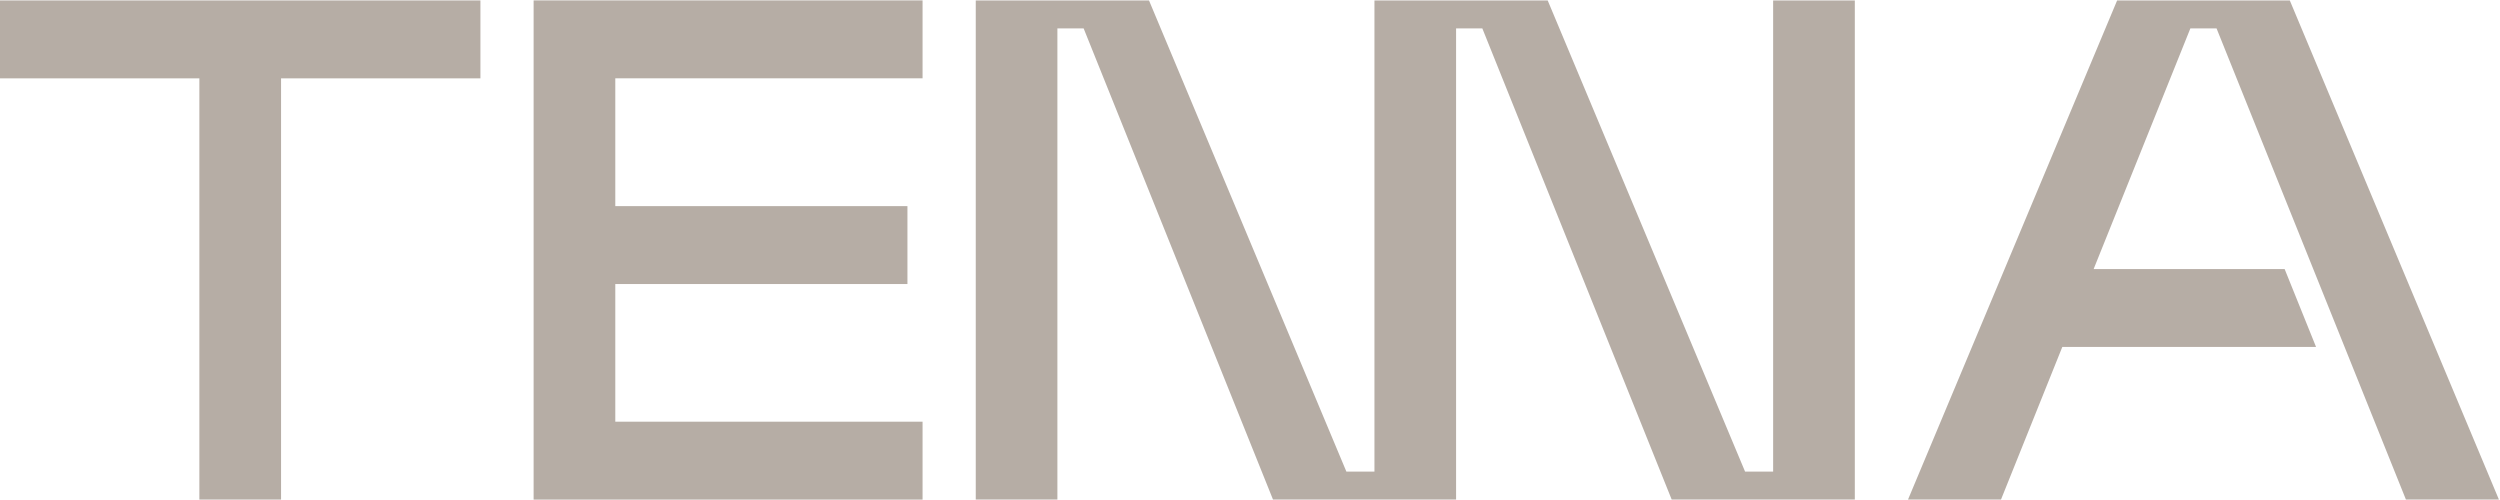 <svg xmlns="http://www.w3.org/2000/svg" width="235" height="47" viewBox="0 0 235 47" fill="none"><path d="M0.004 0.042H45.16V7.365H26.419V46.958H18.741V7.365H0V0.042H0.004Z" fill="#B6ADA5"></path><path d="M50.16 0.038H86.721V7.361H57.838V19.376H85.299V26.699H57.838V39.639H86.721V46.962H50.16V0.046V0.038Z" fill="#B6ADA5"></path><path d="M166.675 0.042V44.328H164.036L145.483 0.042H136.872H129.198V44.328H126.559L108.006 0.042H91.721V46.958H99.395V2.672H101.863L119.662 46.958H129.198H136.872V2.672H139.34L157.139 46.958H174.353V0.042H166.675Z" fill="#B6ADA5"></path><path d="M208.357 2.672L226.157 46.958H234.898L215.241 0.042H199.01L179.353 46.958H188.094L193.857 32.613H217.709L214.756 25.29H196.802L205.894 2.672H208.357Z" fill="#B6ADA5"></path></svg>